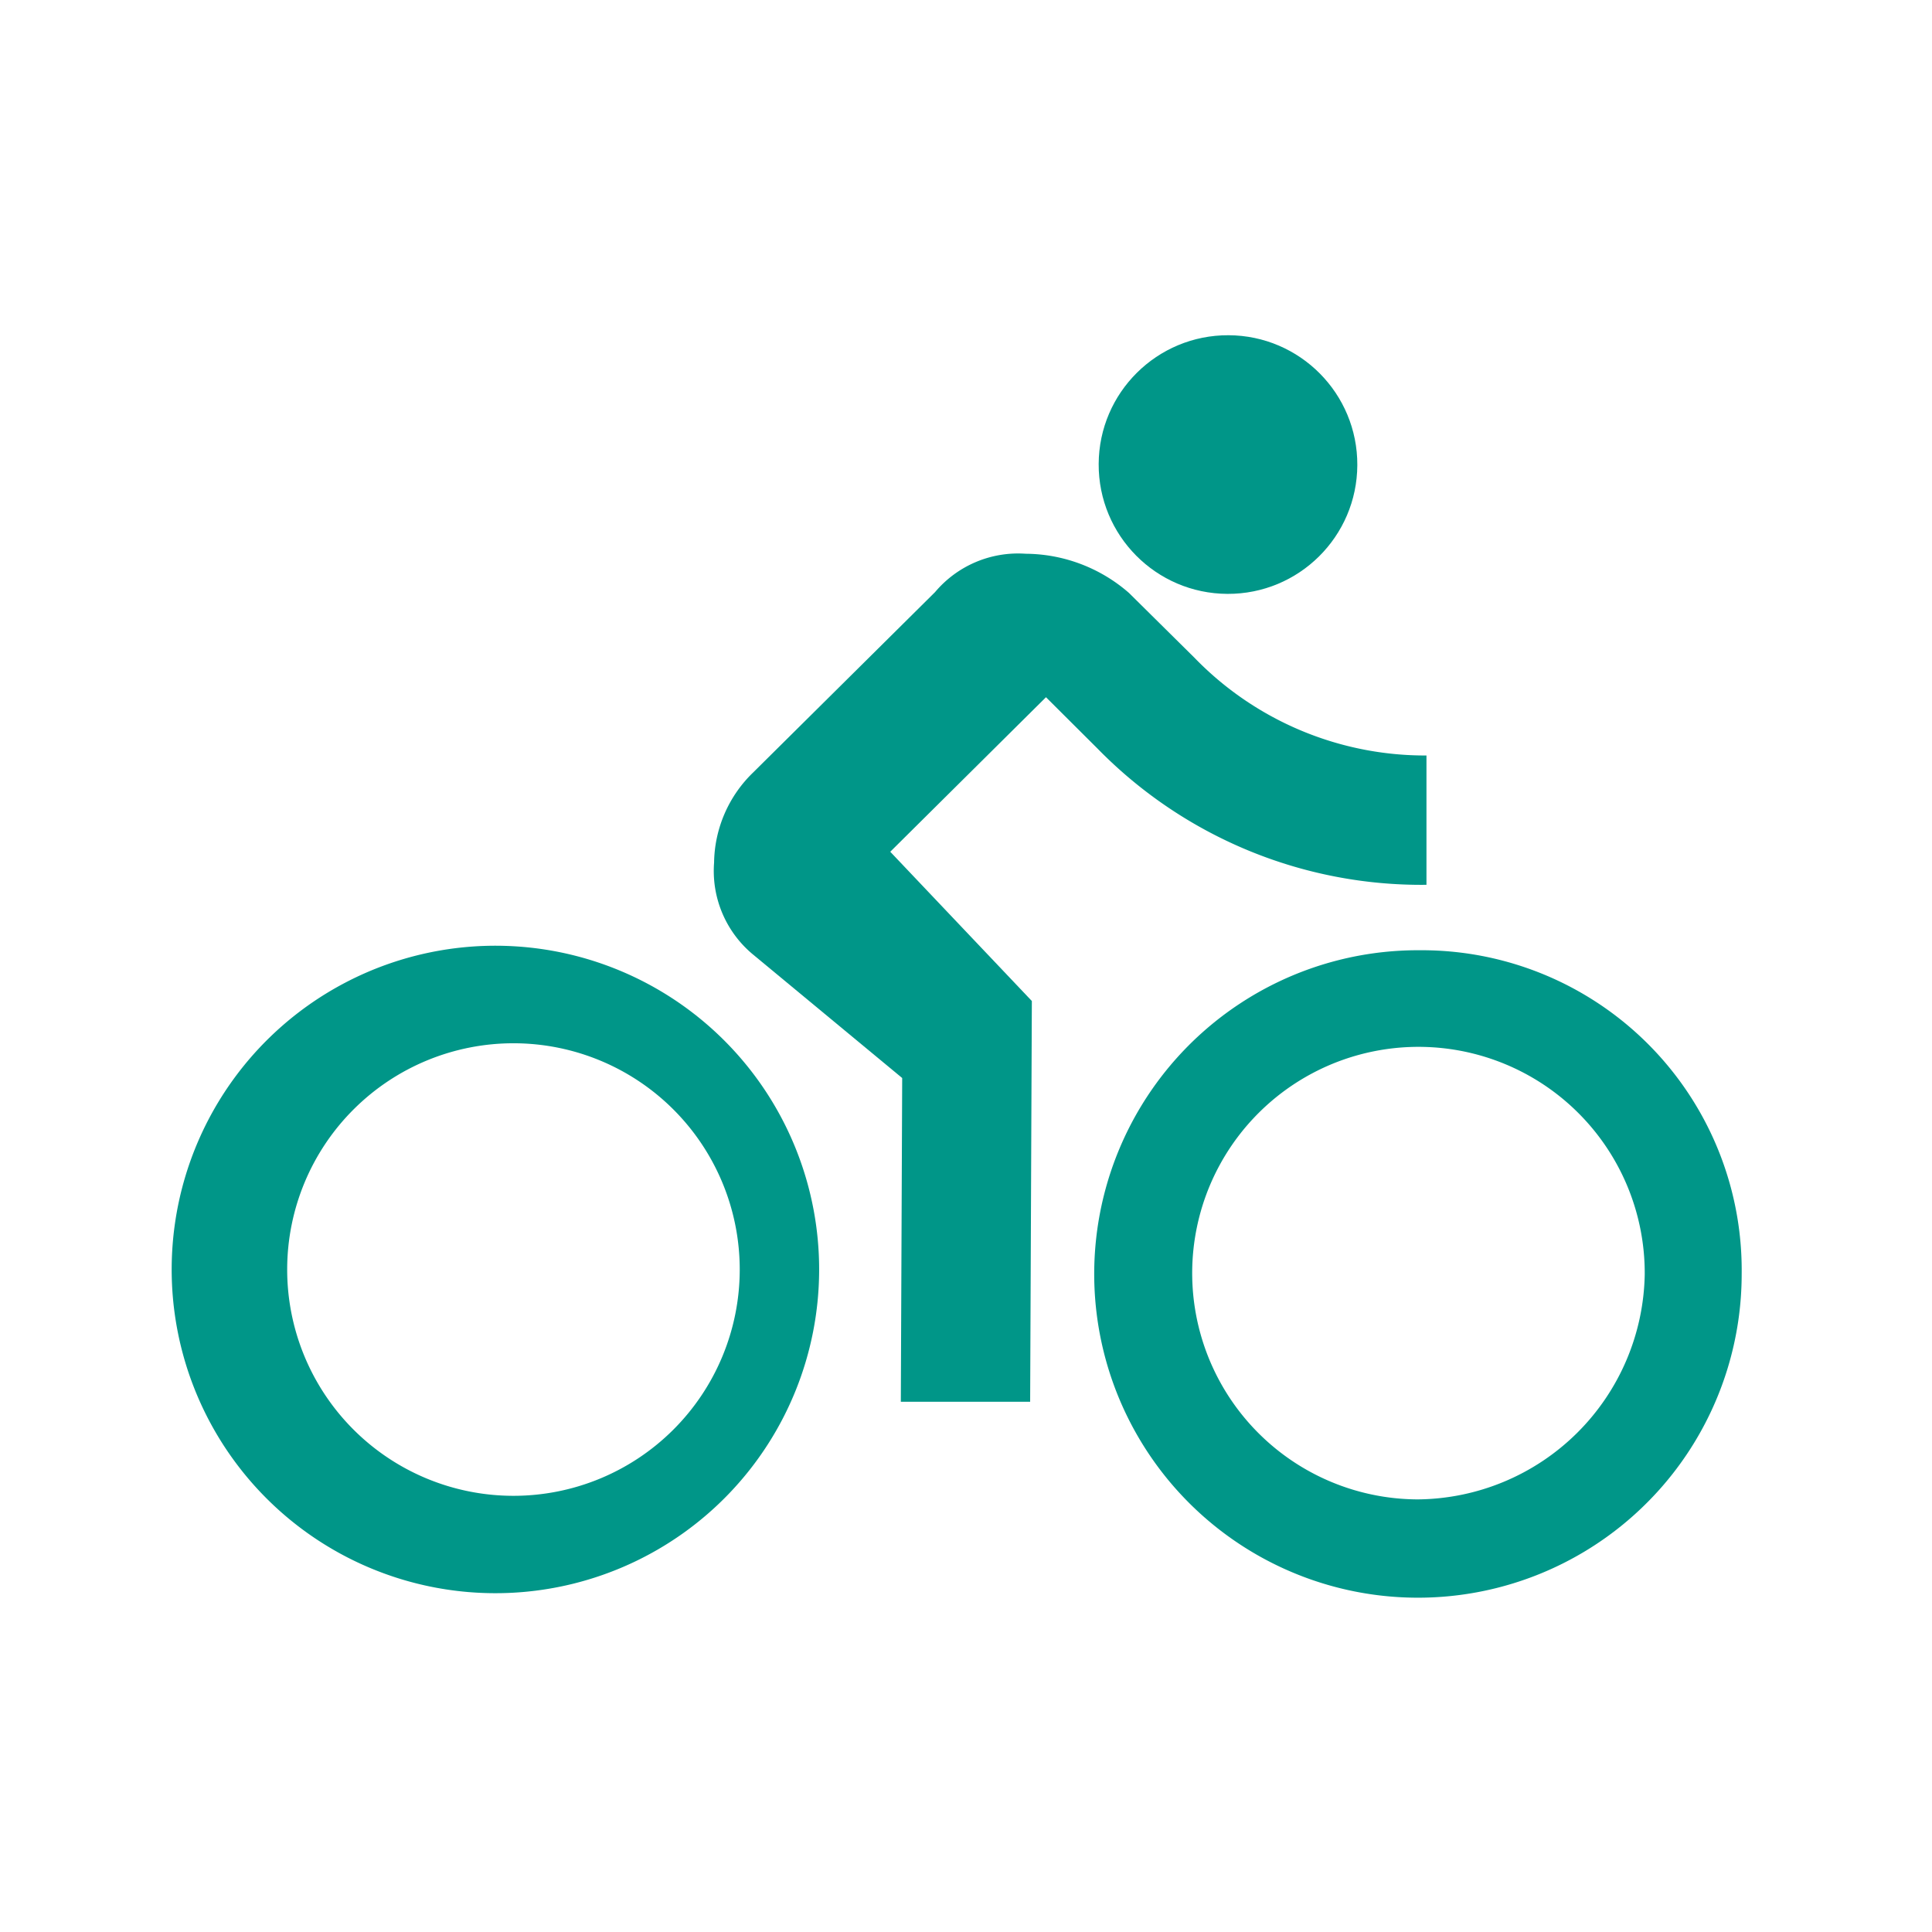<svg id="Capa_1" data-name="Capa 1" xmlns="http://www.w3.org/2000/svg" viewBox="0 0 113.39 113.39"><defs><style>.cls-1{fill:#009688;}</style></defs><title>logos_birsortu</title><path class="cls-1" d="M83.33,55.77a19,19,0,1,0,18.89,19A18.78,18.78,0,0,0,83.33,55.77ZM83.19,88A13.28,13.28,0,1,1,96.53,74.79,13.44,13.44,0,0,1,83.19,88Z"/><path class="cls-1" d="M30.22,55.54a19,19,0,1,0-.16,37.94A19,19,0,0,0,30.22,55.54ZM30.08,87.79a13.28,13.28,0,0,1,.11-26.56A13.28,13.28,0,1,1,30.08,87.79Z"/><path class="cls-1" d="M64.41,43.93a26.58,26.58,0,0,0,19.31,8l0-7.59a18.85,18.85,0,0,1-13.63-5.75L66.26,34.8a9.3,9.3,0,0,0-6.06-2.3,6.37,6.37,0,0,0-5.32,2.25L44.21,45.33a7.49,7.49,0,0,0-2.3,5.3A6.37,6.37,0,0,0,44.17,56l8.78,7.27-0.08,19,7.59,0,0.1-23.52-8.31-8.76,9.14-9.07Z"/><circle class="cls-1" cx="72.07" cy="27.27" r="7.59" transform="translate(44.5 99.22) rotate(-89.76)"/></svg>